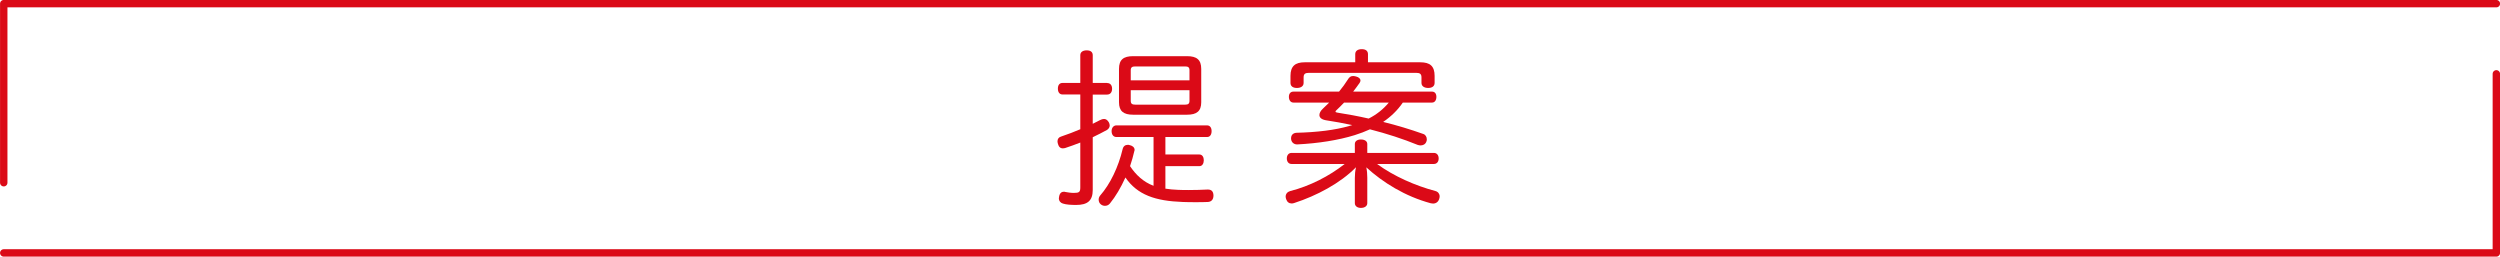<?xml version="1.0" encoding="UTF-8"?><svg id="_レイヤー_2" xmlns="http://www.w3.org/2000/svg" viewBox="0 0 253.24 25.99"><g id="_レイヤー_1-2"><path d="m114.54,9.14v1.07c0,.31.15.39.46.39h5.05c.29,0,.44-.08.44-.39v-1.07h-5.95Zm5.95-2.02c0-.31-.15-.39-.44-.39h-5.05c-.31,0-.46.08-.46.39v1.02h5.95v-1.02Zm-.24-1.43c.97,0,1.43.36,1.43,1.29v3.38c0,.9-.46,1.26-1.43,1.26h-5.47c-.97,0-1.43-.36-1.43-1.26v-3.38c0-.94.46-1.29,1.43-1.29h5.47Zm-3.4,8.19h-3.76c-.31,0-.49-.25-.49-.6,0-.32.19-.58.49-.58h9.18c.31,0,.46.26.46.58,0,.34-.15.6-.46.6h-4.22v1.77h3.45c.29,0,.44.27.44.58,0,.32-.15.6-.44.6h-3.45v2.28c.41.07.83.1,1.27.12.38.02.73.02,1.09.02.66,0,1.29-.02,1.9-.05h.05c.36,0,.55.2.56.6,0,.44-.24.65-.59.66-.38.02-.78.02-1.21.02s-.85,0-1.31-.02c-2.77-.1-4.59-.71-5.81-2.48-.46,1.02-.99,1.92-1.56,2.62-.13.17-.32.25-.51.25-.15,0-.3-.05-.42-.15-.15-.12-.22-.29-.22-.48,0-.14.05-.29.15-.41,1.02-1.16,1.85-2.89,2.28-4.71.07-.29.26-.43.53-.43.05,0,.08,0,.14.02.29.05.54.22.54.49,0,.03,0,.07-.02.1-.12.53-.27,1.04-.44,1.55.58.88,1.36,1.61,2.38,1.99v-4.93Zm-4.71-5.47c.34,0,.51.24.51.58s-.17.59-.51.59h-1.45v2.96c.27-.14.51-.25.73-.37.15-.08.29-.12.41-.12.19,0,.34.1.48.32.07.12.1.24.1.34,0,.19-.12.36-.29.46-.44.24-.92.49-1.43.73v5.35c0,1.09-.54,1.51-1.68,1.51-.51,0-1-.03-1.34-.14-.24-.07-.41-.26-.41-.54,0-.05.02-.14.03-.2.07-.34.26-.46.48-.46.03,0,.07,0,.12.02.26.05.58.1.88.1.54,0,.66-.08.66-.56v-4.54c-.49.19-1.02.39-1.55.56-.09.02-.15.03-.22.03-.22,0-.41-.13-.49-.44-.03-.1-.05-.19-.05-.27,0-.24.12-.41.34-.48.7-.24,1.38-.49,1.97-.75v-3.52h-1.79c-.32,0-.48-.24-.48-.59s.15-.58.48-.58h1.79v-2.81c0-.32.26-.49.65-.49s.61.17.61.49v2.81h1.45Z" style="fill:#db0a17;"/><path d="m136.15,10.39c-.26.27-.51.53-.75.75-.09.07-.12.12-.12.17,0,.05.07.08.2.1.97.15,2.12.36,3.16.6.78-.39,1.48-.94,2.04-1.62h-4.54Zm7.72-4.08c.99,0,1.45.39,1.45,1.38v.71c0,.34-.27.51-.65.51s-.68-.17-.68-.51v-.56c0-.36-.17-.46-.53-.46h-10.88c-.36,0-.53.1-.53.46v.56c0,.34-.29.51-.68.51s-.65-.17-.65-.51v-.71c0-.99.48-1.38,1.44-1.38h5.12v-.82c0-.32.24-.51.66-.51s.63.19.63.51v.82h5.29Zm-1.77,4.08c-.53.78-1.21,1.43-1.99,1.96,1.38.34,2.74.75,4.06,1.22.22.07.36.29.36.54,0,.08-.01.17-.05.25-.1.26-.34.37-.58.37-.1,0-.19-.02-.29-.05-1.49-.61-3.13-1.14-4.84-1.58-.48.22-1,.42-1.55.59-1.65.51-3.66.83-5.83.94-.32,0-.6-.22-.61-.59v-.03c0-.36.24-.54.54-.56,2.06-.05,3.93-.27,5.39-.7.08-.03.19-.05.27-.08-.9-.19-1.82-.36-2.68-.49-.44-.08-.65-.27-.65-.53,0-.2.12-.43.36-.65.21-.19.41-.39.63-.61h-3.62c-.29,0-.46-.25-.46-.58s.17-.53.46-.53h4.62c.34-.41.64-.83.88-1.21.16-.27.31-.37.55-.37.08,0,.19.02.3.05.27.07.44.22.44.41,0,.07-.03.15-.09.24-.2.29-.42.58-.65.88h7.99c.29,0,.44.22.44.53,0,.32-.15.58-.44.58h-2.97Zm-11.27,6.22c-.29,0-.48-.22-.48-.56s.19-.56.48-.56h6.41v-.9c0-.29.25-.46.61-.46.39,0,.65.17.65.46v.9h6.75c.29,0,.48.22.48.56s-.19.56-.48.56h-5.76c1.72,1.26,3.91,2.21,5.91,2.74.27.07.43.29.43.54,0,.09-.02.19-.05.27-.09.3-.34.46-.61.46-.08,0-.15-.02-.24-.03-2.6-.7-4.86-2.11-6.53-3.64.07.31.1.68.1,1.05v2.58c0,.29-.26.48-.65.48-.36,0-.61-.19-.61-.48v-2.55c0-.36.03-.73.12-1.09-1.6,1.63-4,2.89-6.25,3.62-.1.04-.19.05-.27.05-.26,0-.46-.14-.56-.44-.03-.08-.05-.19-.05-.25,0-.27.17-.48.44-.56,2.02-.51,3.99-1.53,5.54-2.75h-5.37Z" style="fill:#db0a17;"/><path d="m.38,25.62h252.49V7.48m0-7.11H.38v18.14" style="fill:none; stroke:#db0a17; stroke-linecap:round; stroke-linejoin:round; stroke-width:.75px;"/></g></svg>
